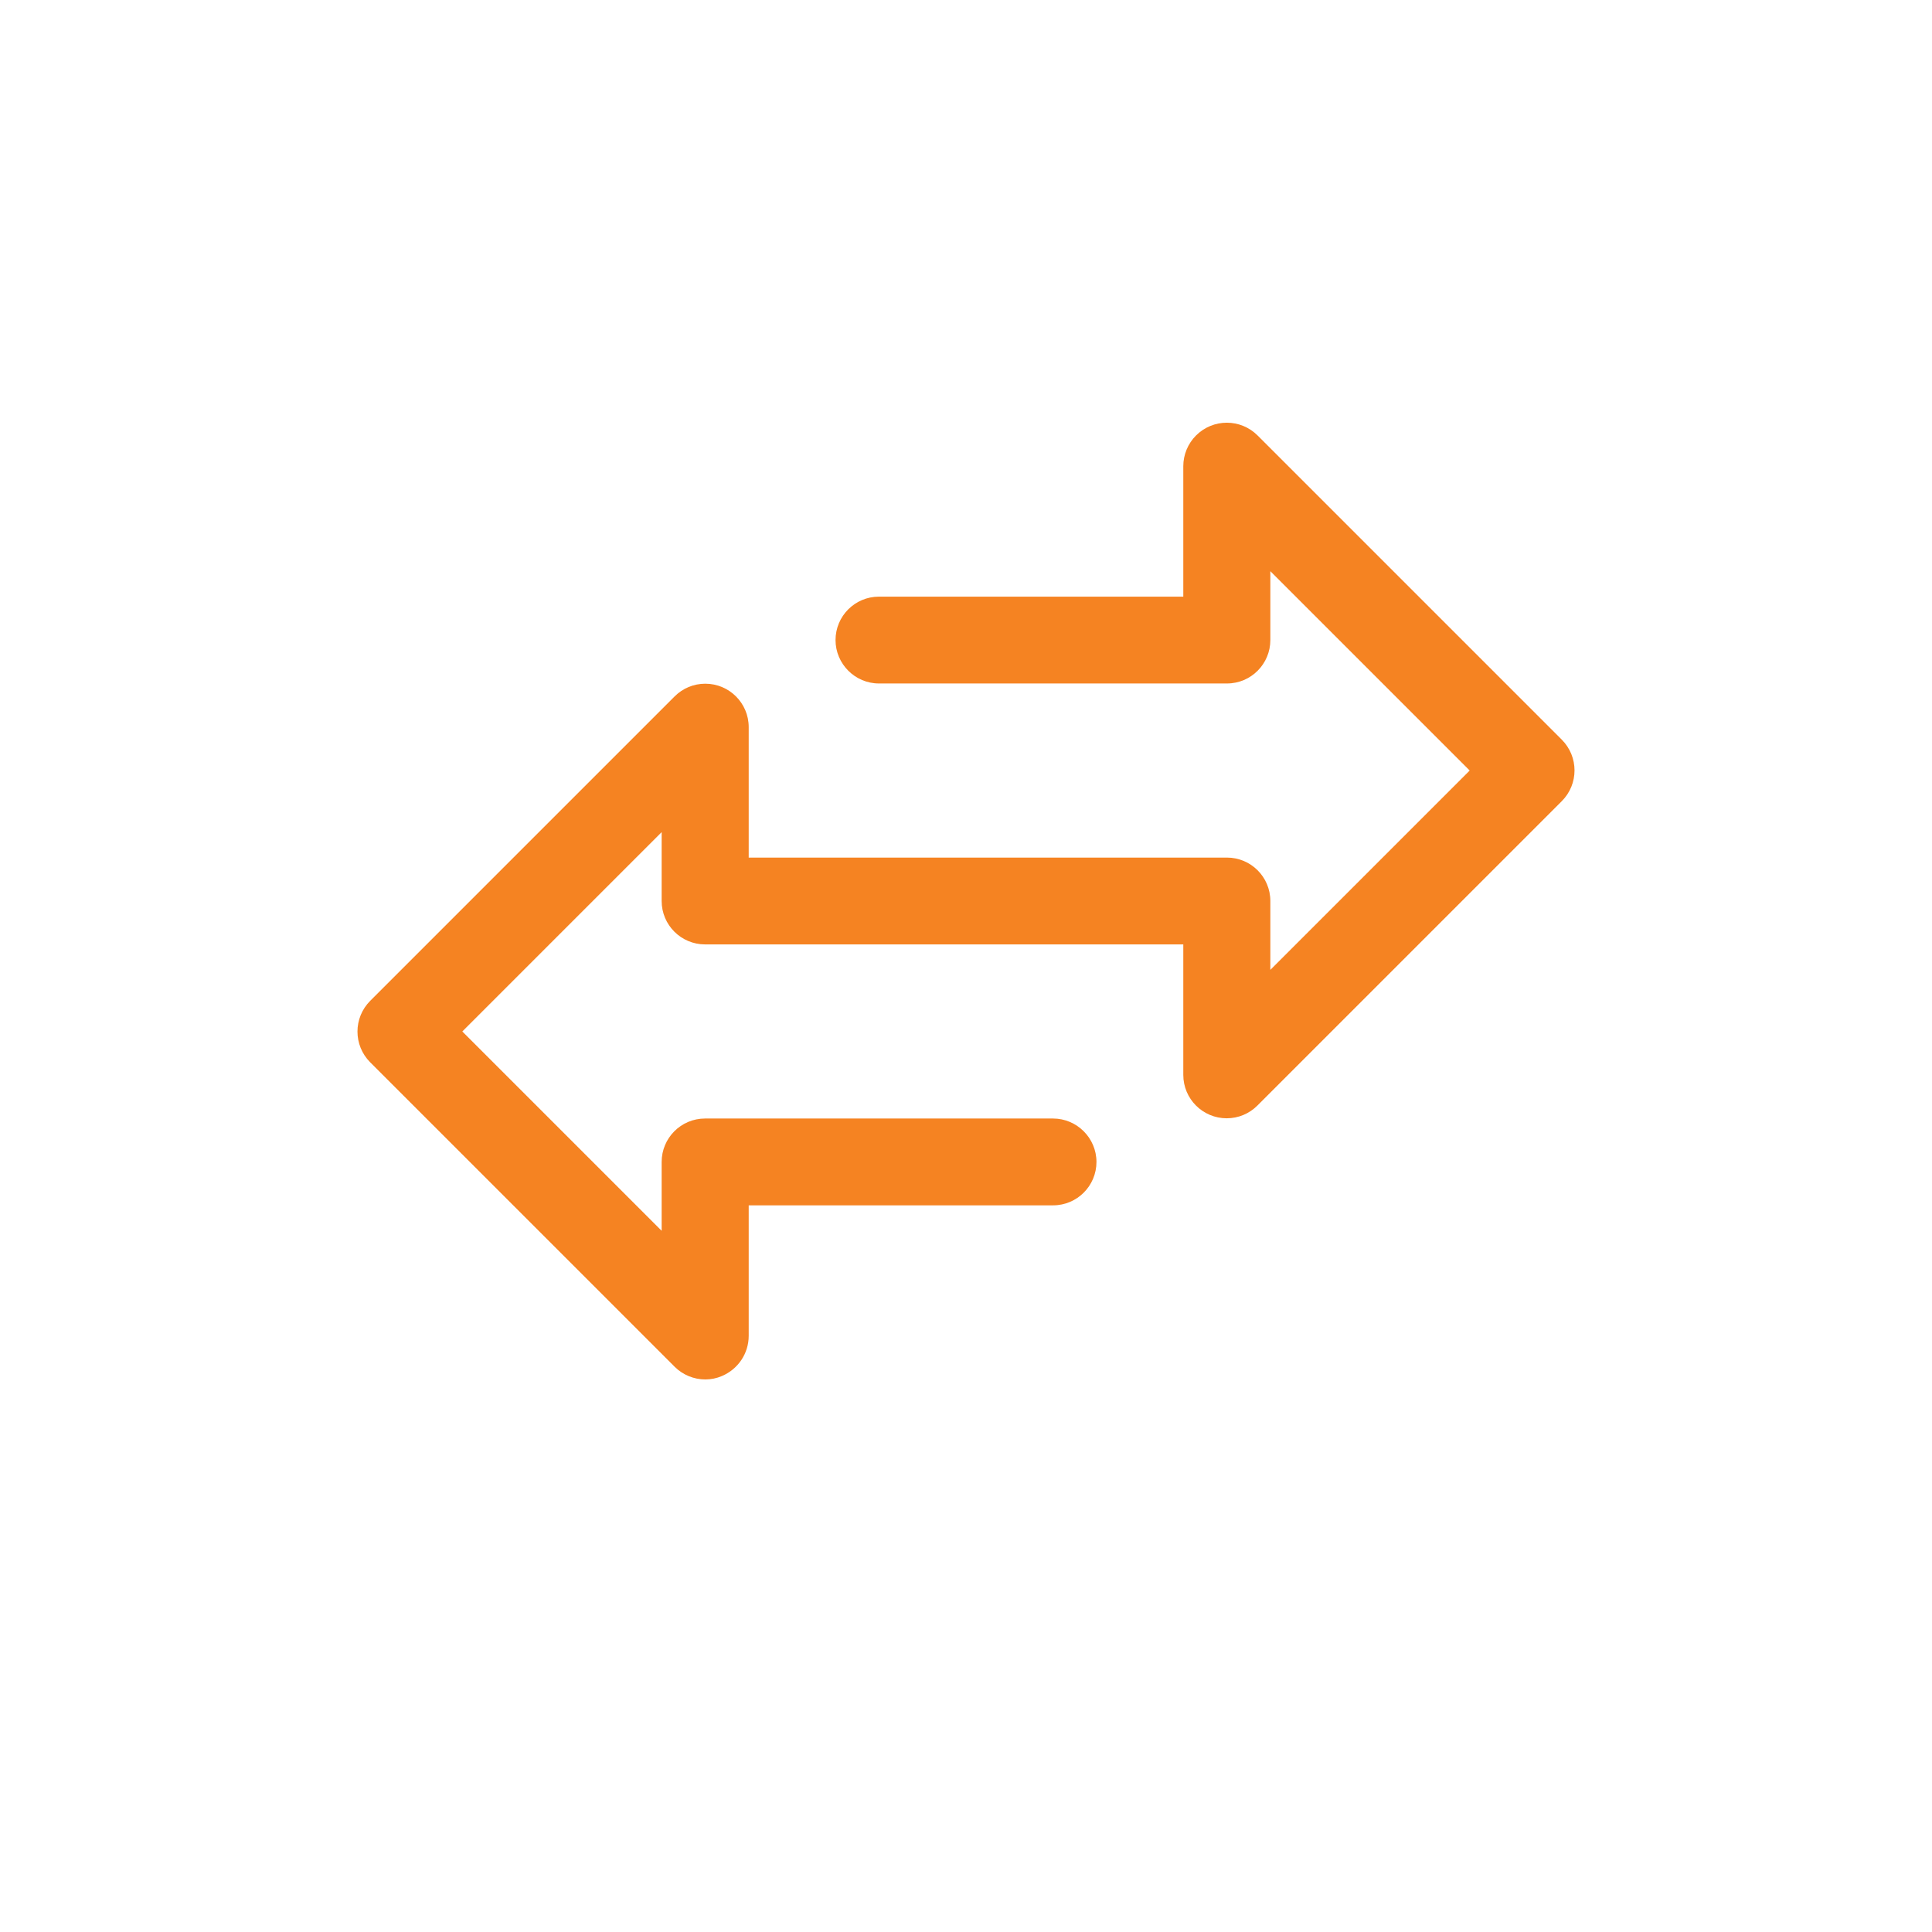 <?xml version="1.0" encoding="UTF-8"?>
<svg id="Camada_1" xmlns="http://www.w3.org/2000/svg" viewBox="0 0 85 85">
  <defs>
    <style>
      .cls-1 {
        fill: #f58322;
      }
    </style>
  </defs>
  <path class="cls-1" d="M68.72,32.55l-13.39-13.39c-.75-.75-1.96-.75-2.71,0-.36.36-.56.85-.56,1.35v5.74h-13.39c-1.06,0-1.91.86-1.91,1.91s.86,1.91,1.91,1.91h15.31c1.06,0,1.91-.86,1.91-1.91v-3.03l8.77,8.77-8.77,8.77v-3.03c0-1.06-.86-1.91-1.91-1.91h-21.04v-5.74c0-1.06-.86-1.91-1.91-1.91-.51,0-.99.2-1.35.56l-13.39,13.39c-.75.75-.75,1.96,0,2.71l13.39,13.39c.36.36.85.56,1.35.56.25,0,.5-.05.73-.15.71-.3,1.18-.99,1.18-1.77v-5.74h13.39c1.06,0,1.91-.86,1.91-1.91s-.86-1.91-1.91-1.91h-15.31c-1.06,0-1.91.86-1.91,1.91v3.03l-8.77-8.77,8.77-8.77v3.03c0,1.06.86,1.91,1.91,1.91h21.04v5.74c0,1.06.86,1.91,1.91,1.91.51,0,.99-.2,1.35-.56l13.39-13.39c.75-.75.75-1.96,0-2.71Z"/>
</svg>